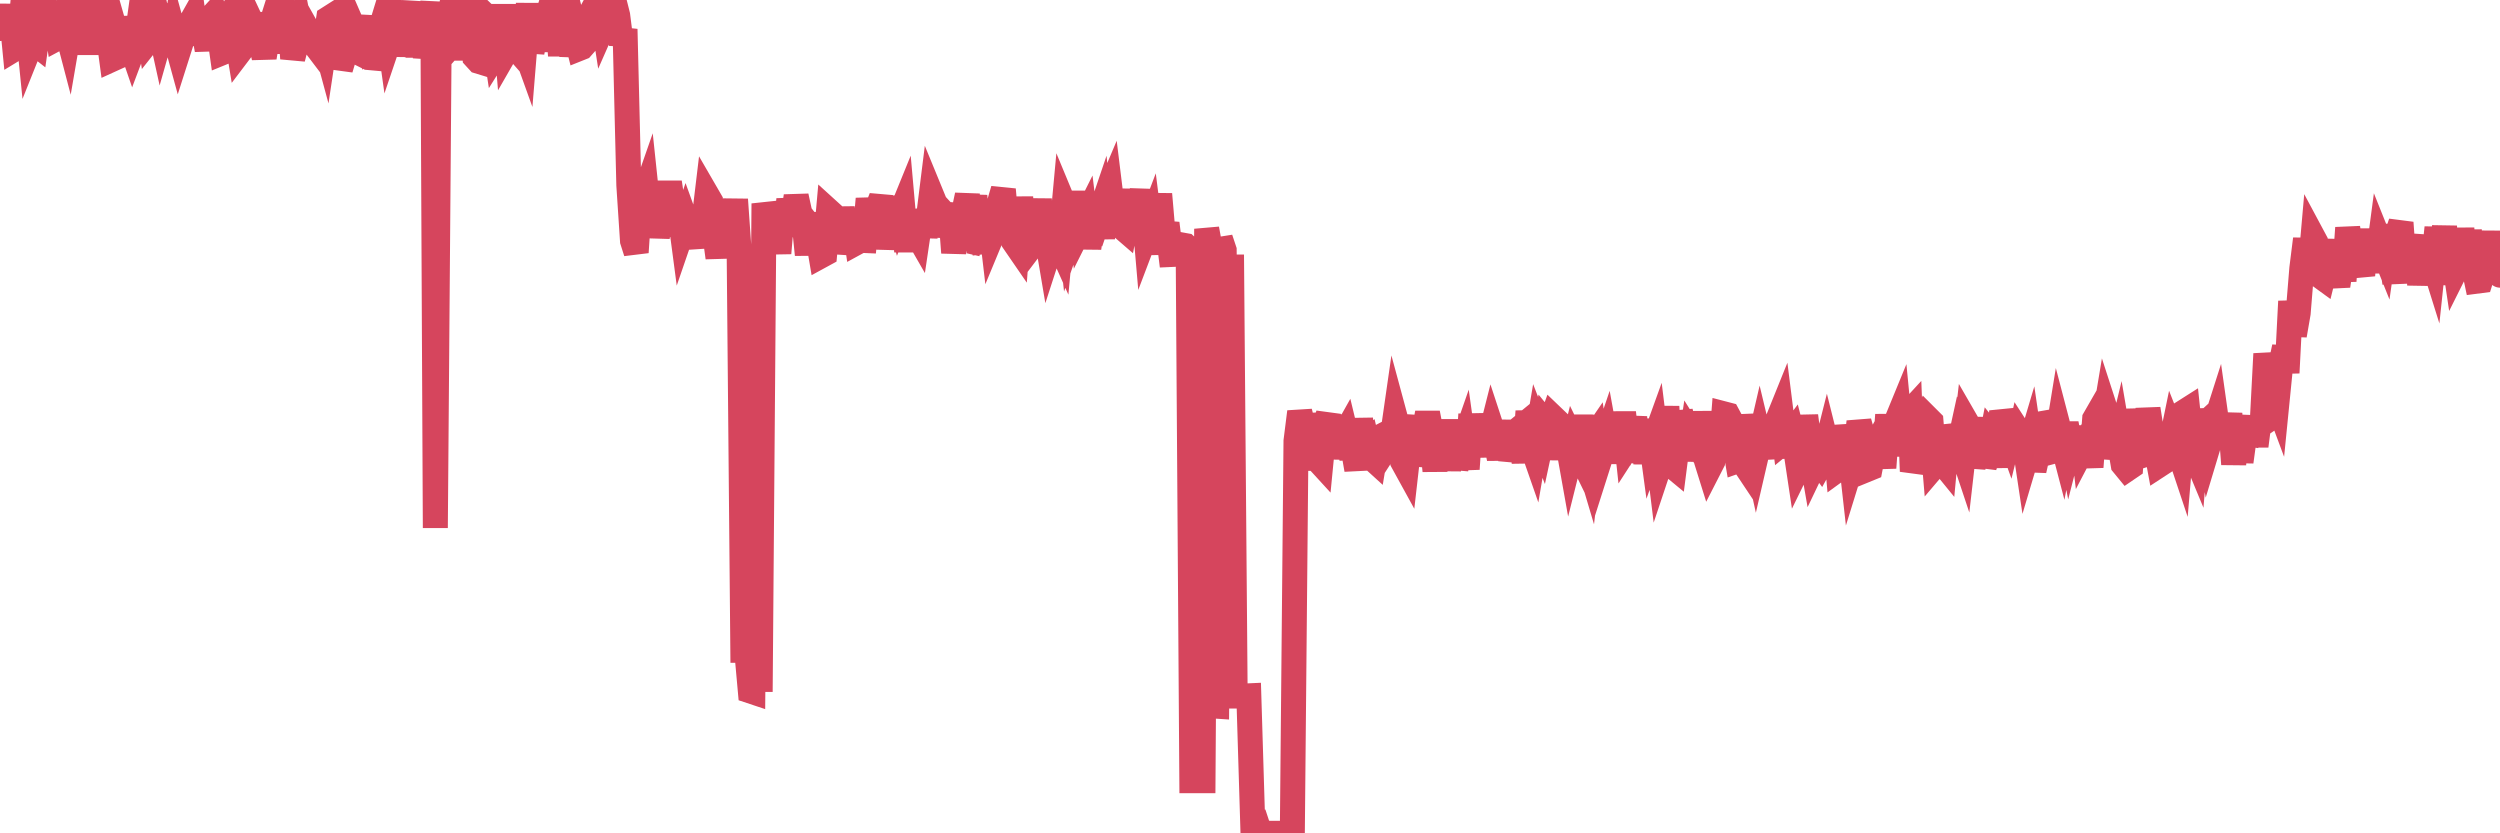 <?xml version="1.0"?><svg width="150px" height="50px" xmlns="http://www.w3.org/2000/svg" xmlns:xlink="http://www.w3.org/1999/xlink"> <polyline fill="none" stroke="#d6455d" stroke-width="1.5px" stroke-linecap="round" stroke-miterlimit="5" points="0.00,1.71 0.22,0.33 0.45,1.91 0.67,0.67 0.89,2.93 1.12,2.79 1.34,0.50 1.56,0.54 1.79,2.82 1.93,2.47 2.16,2.65 2.38,1.10 2.60,1.67 2.83,1.44 3.05,0.67 3.27,0.80 3.50,2.26 3.65,2.18 3.87,1.30 4.09,2.14 4.32,0.80 4.54,2.91 4.76,0.42 4.99,0.33 5.21,2.30 5.36,3.18 5.58,1.84 5.80,2.73 6.03,1.18 6.25,0.54 6.47,1.85 6.70,3.57 6.92,3.47 7.07,2.37 7.29,3.14 7.52,1.05 7.74,2.39 7.96,3.03 8.19,2.42 8.41,0.84 8.63,1.03 8.78,0.84 9.00,2.32 9.23,2.03 9.45,1.06 9.67,2.06 9.90,1.25 10.12,1.54 10.34,3.13 10.49,2.18 10.72,3.02 10.94,2.33 11.16,1.75 11.39,1.44 11.61,1.05 11.83,2.67 12.05,0.80 12.20,1.71 12.43,2.99 12.65,1.05 12.87,0.81 13.10,1.60 13.32,3.17 13.54,3.08 13.77,1.08 13.92,0.79 14.14,1.80 14.36,3.13 14.58,2.84 14.81,0.74 15.03,1.21 15.25,2.29 15.48,0.80 15.63,2.46 15.85,3.45 16.07,2.11 16.30,1.38 16.52,3.14 16.74,1.59 16.97,2.71 17.19,0.81 17.41,1.38 17.56,3.51 17.78,2.66 18.01,1.77 18.23,2.89 18.45,1.78 18.68,2.19 18.90,2.70 19.12,2.99 19.27,1.71 19.50,2.56 19.72,1.10 19.94,0.96 20.17,2.13 20.39,3.49 20.61,3.52 20.84,2.75 20.98,1.15 21.21,1.68 21.43,2.07 21.65,0.98 21.88,3.34 22.10,3.45 22.32,3.47 22.55,2.31 22.70,3.31 22.92,1.45 23.14,0.73 23.37,2.37 23.59,1.72 23.81,3.25 24.04,1.37 24.26,1.40 24.41,3.36 24.63,1.31 24.85,0.14 25.08,3.41 25.30,0.20 25.52,3.45 25.75,2.26 25.97,0.11 26.12,31.68 26.34,3.56 26.57,3.30 26.79,1.74 27.01,0.72 27.24,1.66 27.46,3.55 27.68,1.81 27.83,0.23 28.05,0.24 28.28,0.41 28.50,3.44 28.72,3.68 28.95,3.75 29.17,0.97 29.39,1.18 29.54,1.67 29.77,3.18 29.99,2.83 30.21,0.30 30.43,2.96 30.66,2.56 30.88,2.81 31.10,0.57 31.25,2.27 31.48,2.91 31.70,0.23 31.92,3.12 32.15,2.06 32.37,0.90 32.59,3.05 32.82,1.04 33.04,0.33 33.19,0.62 33.41,0.23 33.63,3.34 33.86,0.19 34.08,1.19 34.30,3.34 34.53,2.03 34.75,2.91 34.90,2.85 35.12,2.60 35.35,0.98 35.57,0.57 35.79,1.97 36.02,0.05 36.24,1.47 36.46,0.97 36.61,2.48 36.83,0.00 37.06,0.92 37.28,2.66 37.50,1.75 37.73,11.11 37.95,14.45 38.17,15.14 38.32,12.85 38.55,12.03 38.77,11.40 38.99,13.48 39.22,12.48 39.44,14.20 39.66,13.04 39.89,14.15 40.03,11.58 40.26,11.58 40.48,13.04 40.70,12.14 40.93,13.88 41.15,13.24 41.37,13.85 41.60,14.21 41.75,14.83 41.97,12.77 42.19,13.62 42.42,11.70 42.64,12.08 42.86,13.83 43.08,15.46 43.31,12.47 43.46,13.20 43.68,13.39 43.90,14.42 44.13,11.97 44.35,15.10 44.57,39.02 44.80,39.02 45.02,41.46 45.17,41.51 45.39,15.19 45.61,41.51 45.84,12.21 46.06,13.19 46.28,13.10 46.51,13.35 46.73,15.19 46.88,13.40 47.10,14.13 47.33,11.97 47.55,13.22 47.77,11.77 48.00,12.83 48.22,13.11 48.44,15.28 48.67,12.77 48.81,15.06 49.04,14.05 49.26,15.35 49.48,15.23 49.71,12.64 49.93,12.84 50.15,13.32 50.38,15.05 50.53,12.43 50.75,15.20 50.97,14.16 51.20,13.02 51.42,14.54 51.64,14.42 51.87,14.43 52.09,11.93 52.24,12.96 52.46,12.94 52.68,12.38 52.91,12.40 53.13,14.91 53.35,13.38 53.58,12.60 53.80,12.49 53.95,13.03 54.17,12.49 54.40,15.08 54.62,12.64 54.84,13.74 55.07,14.14 55.29,12.66 55.51,14.17 55.66,13.43 55.88,11.67 56.11,12.23 56.33,12.47 56.55,14.15 56.78,13.15 57.00,12.24 57.22,15.16 57.37,14.02 57.60,14.91 57.82,12.75 58.04,11.71 58.27,13.42 58.49,11.75 58.71,14.59 58.93,14.64 59.08,15.10 59.31,12.24 59.53,14.11 59.75,13.58 59.98,12.12 60.20,11.37 60.42,13.89 60.65,13.98 60.80,14.46 61.02,14.78 61.24,11.84 61.46,14.60 61.69,15.03 61.91,14.74 62.13,14.35 62.36,11.96 62.51,13.89 62.73,13.75 62.95,15.05 63.18,14.34 63.40,14.28 63.62,14.77 63.85,12.28 64.07,12.81 64.22,14.14 64.44,13.51 64.66,11.52 64.89,13.53 65.11,13.09 65.33,14.88 65.56,13.30 65.78,13.49 66.00,12.84 66.15,14.29 66.38,11.84 66.60,11.32 66.82,13.11 67.05,11.39 67.27,13.59 67.49,13.78 67.72,12.60 67.86,14.04 68.09,13.03 68.31,12.84 68.53,11.40 68.76,14.06 68.98,13.48 69.20,15.22 69.43,13.06 69.58,11.65 69.80,14.20 70.02,13.40 70.25,15.27 70.47,15.26 70.69,15.26 70.92,14.70 71.14,14.74 71.29,14.88 71.51,46.84 71.73,46.84 71.96,46.84 72.18,46.84 72.40,13.73 72.63,14.99 72.85,42.36 73.00,42.37 73.22,14.32 73.45,15.01 73.67,41.76 73.89,15.28 74.11,41.76 74.34,41.76 74.56,41.76 74.71,41.76 74.93,41.75 75.16,49.32 75.38,49.32 75.60,49.99 75.83,49.99 76.05,49.99 76.27,50.00 76.42,50.00 76.65,50.00 76.87,50.00 77.09,50.00 77.31,50.00 77.54,50.00 77.76,26.46 77.98,24.71 78.13,25.30 78.36,28.20 78.58,24.85 78.80,26.27 79.03,27.57 79.25,27.81 79.47,25.56 79.70,24.87 79.84,27.52 80.07,24.96 80.29,26.41 80.51,26.37 80.74,25.96 80.96,26.87 81.18,26.86 81.41,28.18 81.63,25.13 81.78,26.58 82.00,26.42 82.23,27.41 82.45,27.61 82.67,26.28 82.90,26.16 83.12,26.94 83.34,26.60 83.49,26.56 83.71,25.03 83.94,25.88 84.16,27.70 84.38,28.10 84.61,26.08 84.83,24.98 85.05,27.90 85.20,27.26 85.43,25.95 85.65,24.78 85.87,25.93 86.10,28.25 86.32,25.67 86.54,27.88 86.77,25.90 86.91,28.23 87.14,25.20 87.36,28.10 87.58,27.22 87.81,26.56 88.03,28.14 88.25,24.86 88.48,27.04 88.63,25.78 88.85,27.38 89.07,25.03 89.30,26.62 89.52,25.75 89.74,26.42 89.96,27.51 90.19,26.24 90.34,25.28 90.56,26.98 90.78,27.00 91.01,25.84 91.23,25.66 91.45,27.75 91.68,24.68 91.90,26.72 92.05,27.15 92.27,25.86 92.49,26.43 92.72,25.36 92.94,25.63 93.16,25.02 93.39,25.24 93.61,27.55 93.76,26.08 93.98,26.12 94.21,27.41 94.43,26.53 94.65,26.98 94.88,24.95 95.10,27.01 95.32,27.75 95.47,26.47 95.69,26.15 95.92,27.78 96.14,27.09 96.36,26.44 96.59,27.71 96.81,26.57 97.03,26.00 97.26,26.24 97.41,24.75 97.63,26.82 97.85,26.48 98.08,25.03 98.30,27.74 98.52,25.17 98.75,27.80 98.97,25.68 99.12,26.79 99.34,26.18 99.56,27.97 99.79,27.28 100.01,24.40 100.23,27.87 100.46,28.06 100.68,26.35 100.83,24.73 101.05,25.50 101.28,27.61 101.50,26.14 101.72,26.49 101.95,24.76 102.17,26.24 102.39,27.65 102.54,28.13 102.76,27.70 102.99,25.19 103.21,27.68 103.43,24.83 103.66,24.89 103.88,25.30 104.10,26.77 104.25,27.65 104.48,27.57 104.70,27.90 104.92,24.91 105.15,26.36 105.37,27.36 105.59,26.41 105.81,27.33 105.96,24.96 106.19,26.44 106.41,27.45 106.63,25.29 106.86,24.72 107.08,26.47 107.30,26.29 107.53,25.98 107.68,26.57 107.90,28.03 108.12,27.58 108.34,24.95 108.57,26.73 108.79,27.99 109.01,27.53 109.24,27.84 109.39,27.57 109.61,26.70 109.83,27.58 110.06,25.69 110.28,28.16 110.50,28.00 110.73,25.56 110.95,26.54 111.10,27.88 111.32,27.17 111.54,25.31 111.77,26.13 111.99,28.18 112.21,28.09 112.44,26.90 112.66,26.50 112.88,26.92 113.03,28.07 113.26,24.89 113.48,27.32 113.70,25.49 113.93,24.93 114.15,27.20 114.37,24.95 114.60,24.70 114.74,28.28 114.97,27.55 115.19,26.14 115.41,25.65 115.64,25.07 115.86,25.29 116.08,27.93 116.31,27.66 116.46,27.65 116.68,27.92 116.90,25.57 117.13,26.32 117.35,27.62 117.57,26.61 117.80,27.30 118.02,25.38 118.17,25.64 118.39,28.01 118.61,27.10 118.84,25.08 119.06,27.97 119.28,27.31 119.51,26.15 119.73,26.42 119.88,28.03 120.10,24.67 120.33,25.52 120.55,26.13 120.77,25.23 120.99,27.11 121.22,26.05 121.44,26.39 121.59,27.39 121.81,26.65 122.04,28.22 122.26,27.24 122.48,25.42 122.71,25.38 122.93,26.23 123.15,27.09 123.30,27.05 123.52,25.70 123.75,26.58 123.97,25.42 124.19,26.55 124.42,25.65 124.64,28.03 124.86,25.59 125.01,26.85 125.24,26.41 125.46,28.02 125.68,25.13 125.91,24.73 126.13,25.98 126.35,24.66 126.58,25.37 126.72,25.33 126.95,27.49 127.17,26.58 127.39,27.87 127.62,28.15 127.84,28.00 128.06,24.57 128.29,26.61 128.44,27.36 128.66,27.29 128.88,24.53 129.11,26.00 129.33,26.71 129.55,27.90 129.78,27.75 130.00,27.29 130.22,26.80 130.37,26.07 130.59,26.63 130.82,27.32 131.04,24.72 131.26,24.58 131.49,26.78 131.71,27.31 131.93,24.58 132.08,25.62 132.31,25.41 132.53,26.64 132.75,25.91 132.98,25.19 133.20,26.75 133.42,25.03 133.65,25.88 133.79,24.82 134.02,27.85 134.24,25.57 134.46,27.71 134.69,26.02 134.91,26.05 135.13,25.03 135.36,26.76 135.51,25.58 135.73,25.43 135.95,21.23 136.18,22.68 136.40,23.53 136.62,24.12 136.84,21.91 137.07,20.82 137.22,22.37 137.44,18.08 137.66,20.12 137.89,18.79 138.11,16.10 138.33,14.34 138.56,16.72 138.78,14.22 138.93,14.50 139.15,16.52 139.37,16.68 139.60,15.75 139.82,14.43 140.04,16.24 140.27,17.15 140.49,15.71 140.64,16.86 140.86,13.67 141.09,15.14 141.31,15.35 141.53,15.67 141.76,16.52 141.98,13.76 142.20,16.35 142.35,14.59 142.57,16.26 142.80,14.53 143.02,15.08 143.24,13.52 143.47,15.53 143.69,16.97 143.91,13.80 144.06,13.36 144.29,16.56 144.51,15.17 144.73,15.21 144.96,14.13 145.18,17.08 145.40,15.07 145.63,14.97 145.85,15.25 146.00,15.73 146.22,13.66 146.44,15.97 146.67,13.58 146.89,17.06 147.11,14.66 147.34,16.20 147.56,15.76 147.71,13.71 147.93,16.33 148.16,13.84 148.38,15.82 148.60,16.87 148.83,16.84 149.05,16.13 149.27,13.90 149.42,15.66 149.64,14.75 149.87,14.77 150.00,16.51 "/></svg>